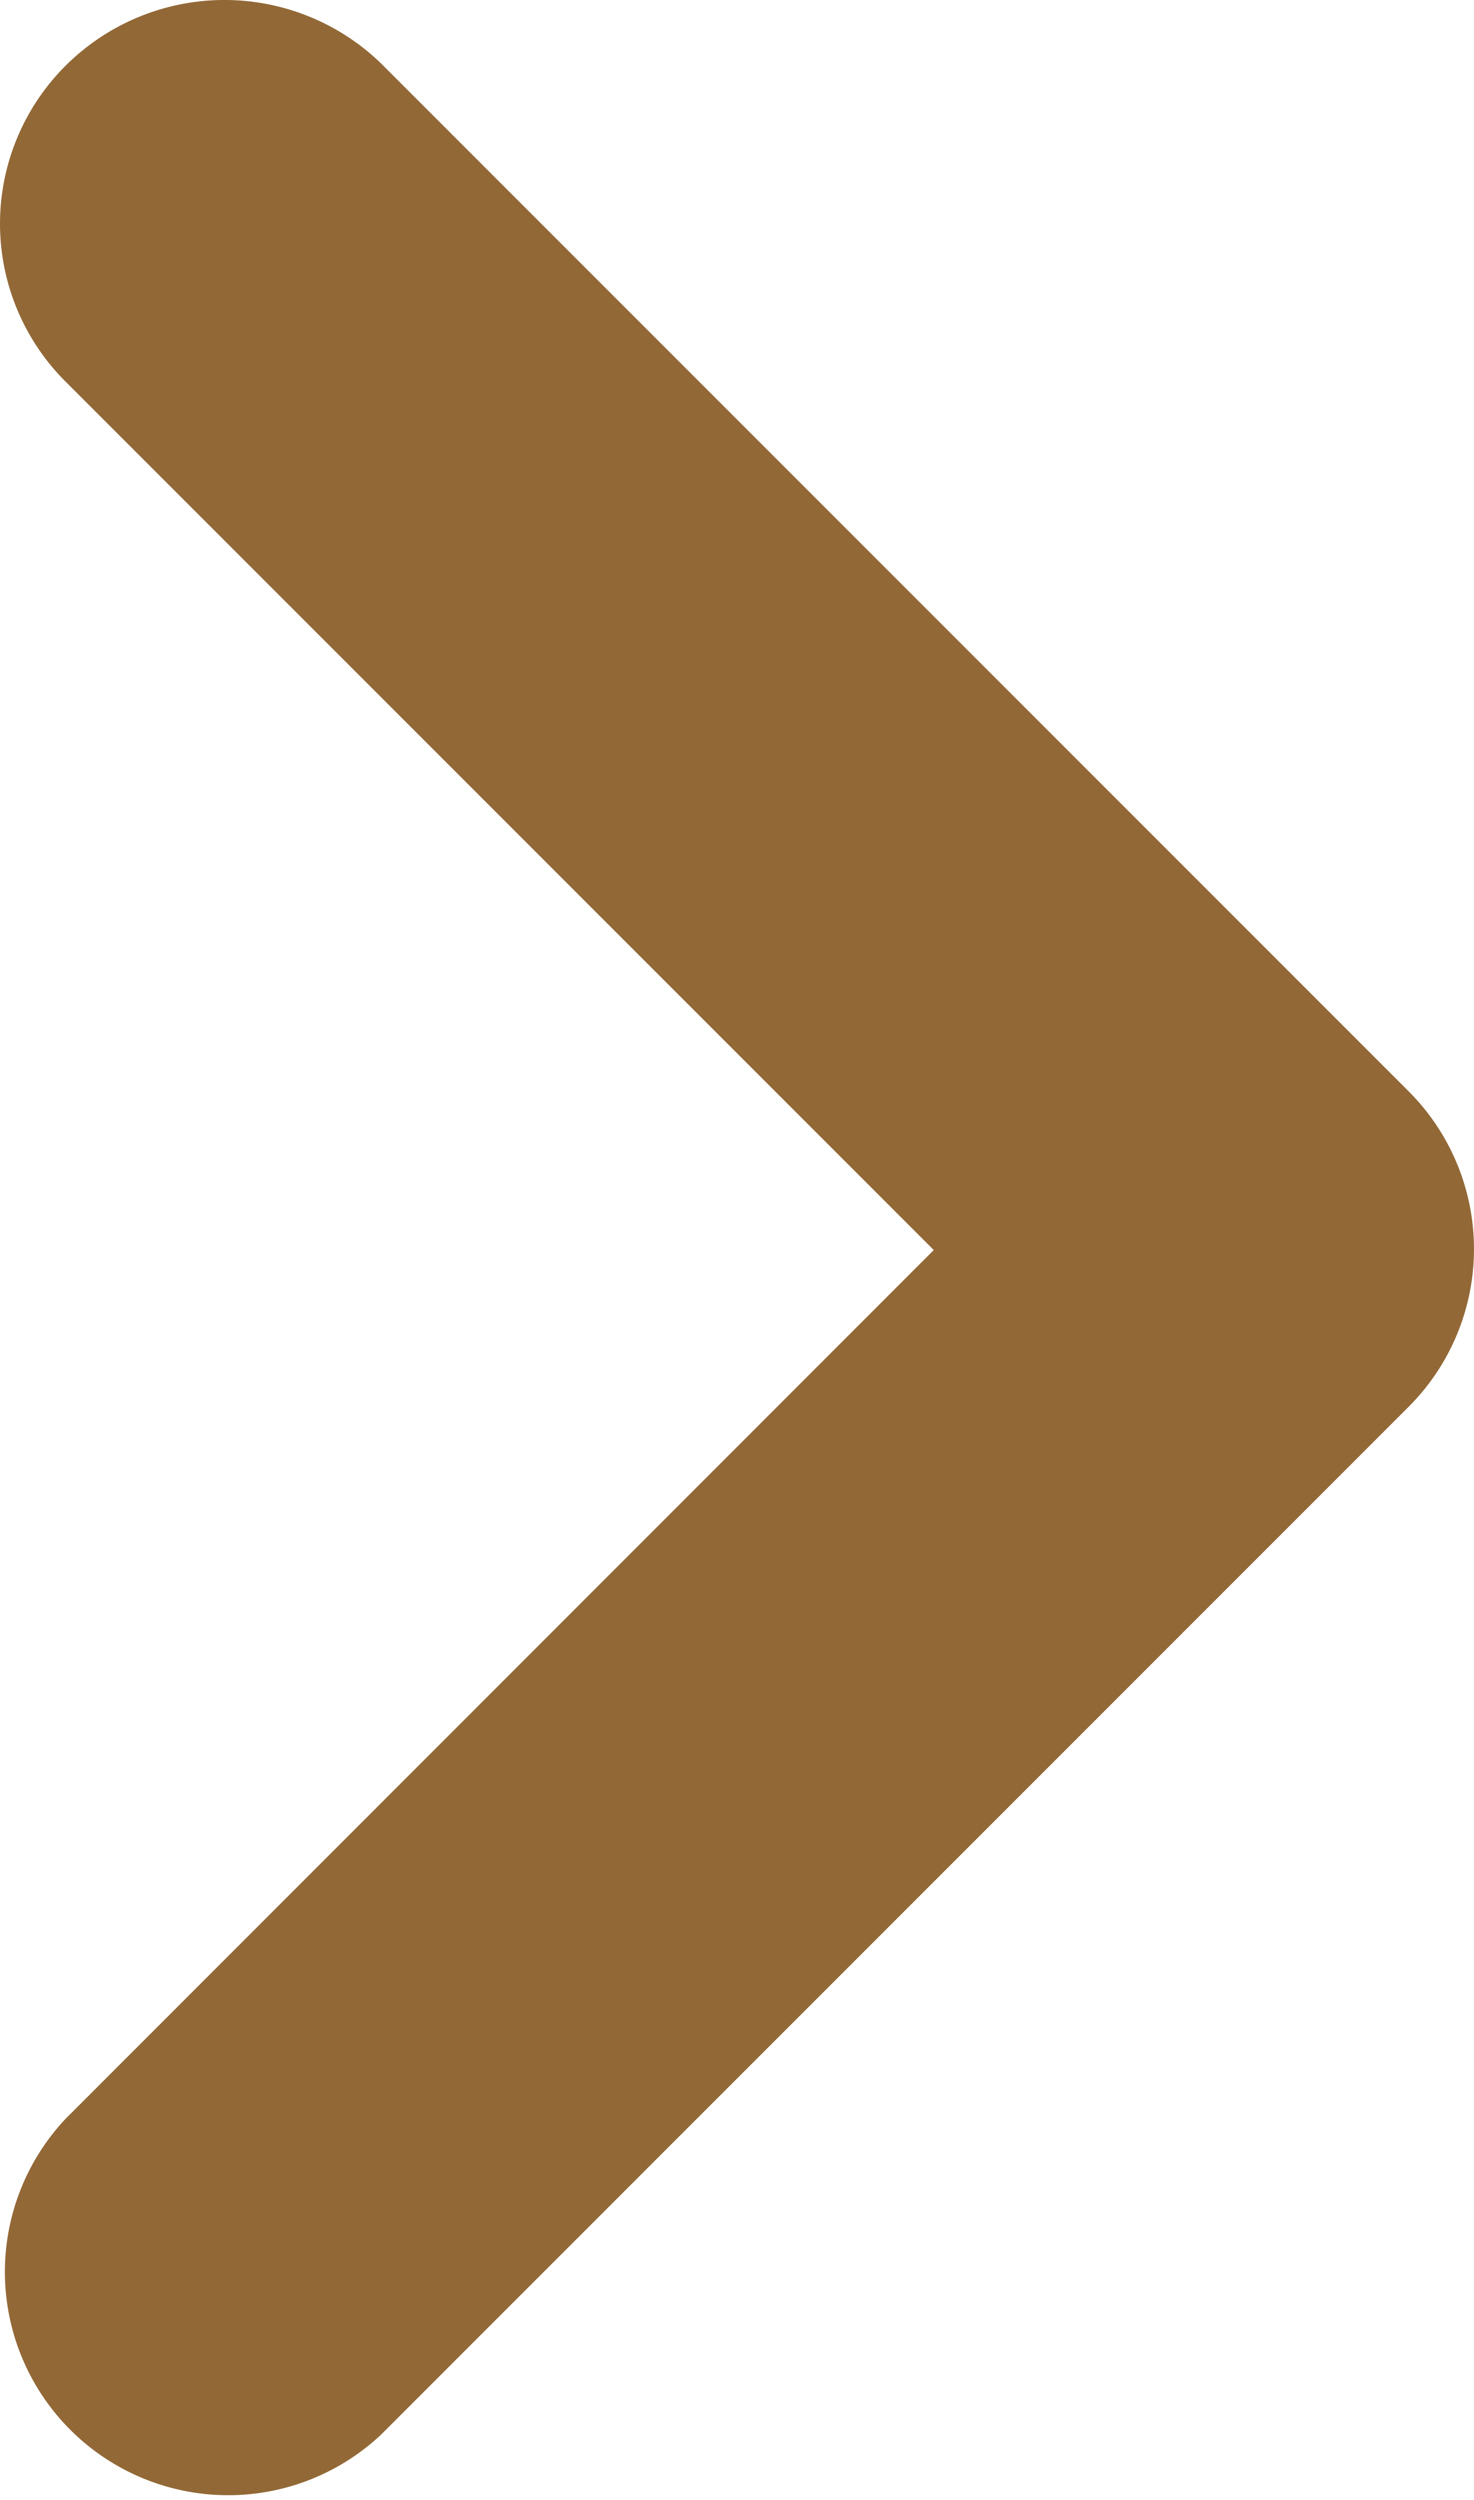 <svg xmlns="http://www.w3.org/2000/svg" width="4.39" height="7.444" viewBox="0 0 4.39 7.444">
  <path id="arrow" d="M1,.974a.664.664,0,0,0,0,.94L3.586,4.5,1,7.087a.665.665,0,0,0,.94.94L5,4.967a.664.664,0,0,0,0-.94L1.94.967A.67.67,0,0,0,1,.974Z" transform="translate(-0.805 -0.778)" fill="#926836"/>
</svg>
